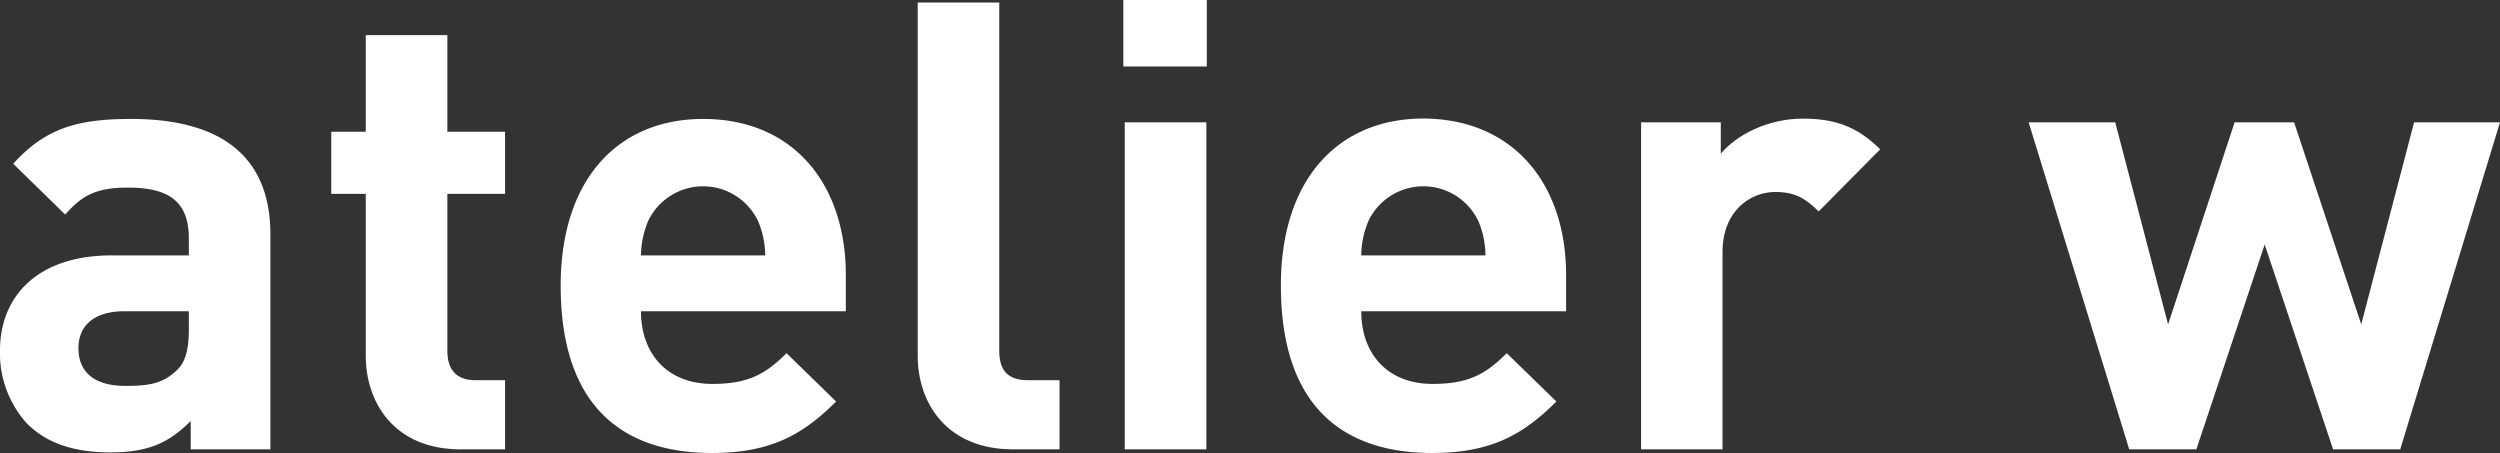 <svg id="Ebene_1" data-name="Ebene 1" xmlns="http://www.w3.org/2000/svg" viewBox="0 0 378.33 68.56"><rect x="0" y="0" width="378.33" height="68.56" fill="#333333" stroke="none"/><defs><style>.cls-1{fill:#fff;}</style></defs><title>atelier-w-logo-weiss</title><path class="cls-1" d="M28.86,68V63.71c-3.32,3.33-6.45,4.75-12.15,4.75S7,67,4.08,64.09A15.83,15.83,0,0,1,0,53C0,45.1,5.41,38.65,16.9,38.65H28.58V36.17c0-5.41-2.66-7.78-9.21-7.78-4.75,0-6.93,1.14-9.5,4.08L2,24.78C6.84,19.46,11.58,18,19.84,18c13.87,0,21.08,5.88,21.08,17.46V68ZM28.58,47.1H18.8c-4.46,0-6.93,2.09-6.93,5.6s2.28,5.7,7.12,5.7c3.42,0,5.6-.29,7.78-2.38,1.33-1.23,1.81-3.23,1.81-6.26Z"/><path class="cls-1" d="M69.69,68c-10.06,0-14.34-7.13-14.34-14.15V29.34H50.13v-9.4h5.22V5.32H67.7V19.94h8.73v9.4H67.7V53.08c0,2.85,1.33,4.46,4.27,4.46h4.46V68Z"/><path class="cls-1" d="M97,47.1c0,6.36,3.89,11,10.82,11,5.42,0,8.08-1.52,11.21-4.65l7.5,7.31c-5,5-9.88,7.79-18.8,7.79-11.68,0-22.88-5.32-22.88-25.35C84.86,27.06,93.59,18,106.41,18,120.18,18,128,28,128,41.59V47.1Zm17.66-13.77a9.21,9.21,0,0,0-16.52,0A13.69,13.69,0,0,0,97,38.65h18.8A13.52,13.52,0,0,0,114.67,33.33Z"/><path class="cls-1" d="M153.31,68c-10.16,0-14.43-7.13-14.43-14.15V.38h12.34v52.7c0,2.94,1.24,4.46,4.37,4.46h4.75V68Z"/><path class="cls-1" d="M170,10.06V0h12.63V10.06ZM170.21,68V18.51h12.35V68Z"/><path class="cls-1" d="M206,47.1c0,6.36,3.89,11,10.82,11,5.41,0,8.07-1.52,11.2-4.65l7.51,7.31c-5,5-9.88,7.79-18.8,7.79-11.68,0-22.89-5.32-22.89-25.36,0-16.14,8.74-25.25,21.56-25.25C229.17,18,237,28,237,41.59V47.1Zm17.66-13.77a9.21,9.21,0,0,0-16.52,0A13.52,13.52,0,0,0,206,38.65h18.8A13.69,13.69,0,0,0,223.67,33.33Z"/><path class="cls-1" d="M275.22,32c-1.9-1.9-3.51-2.95-6.55-2.95-3.8,0-8,2.85-8,9.12V68H248.35V18.51h12.06v4.75c2.37-2.85,7.12-5.31,12.44-5.31,4.84,0,8.26,1.23,11.68,4.65Z"/><path class="cls-1" d="M363.23,68H353.07l-10.35-31L332.38,68H322.22L307,18.51h13.1l8,30.58,10.07-30.58h9l10.16,30.58,8-30.58h13Z"/></svg>